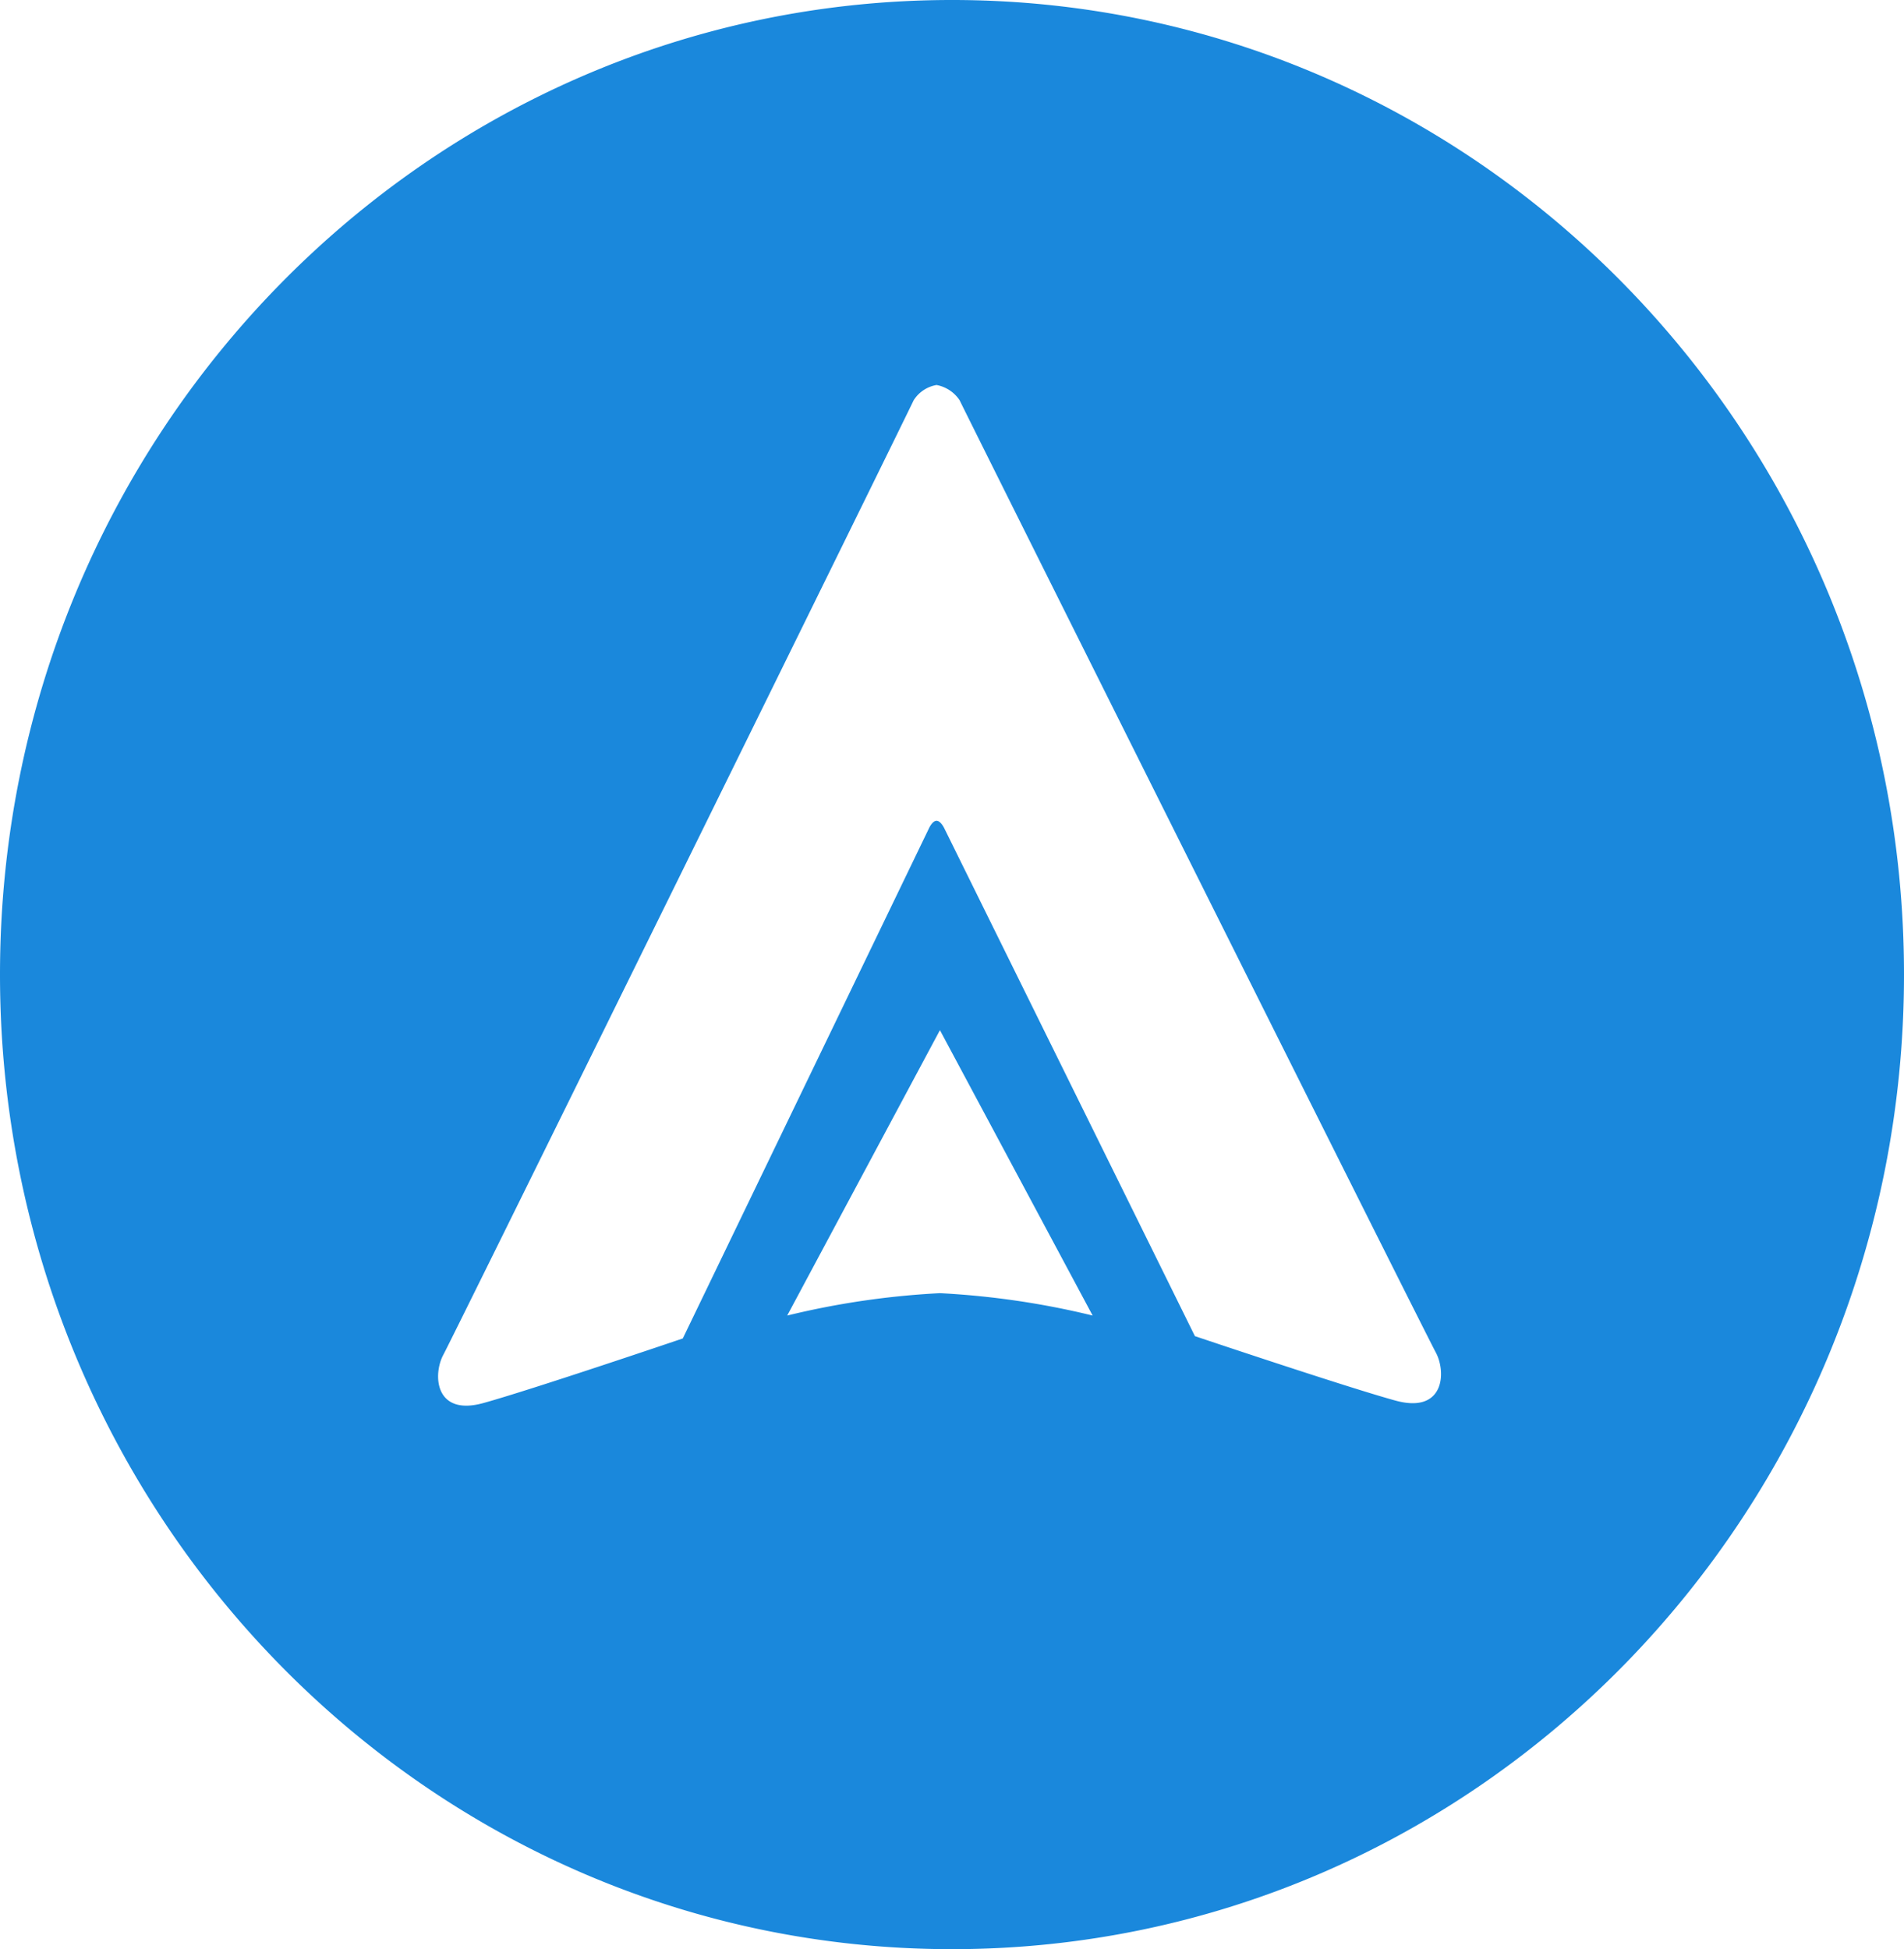 <svg class="svg-logo-northbound" xmlns="http://www.w3.org/2000/svg" style="z-index:1" viewBox="0 0 107.22 109.77">
  <path style="fill: #1a88dc;" d="M100,154.88c-29.61,0-53.61-24.57-53.61-54.88s24-54.88,53.61-54.88S153.61,69.69,153.61,100,129.61,154.88,100,154.88Zm-.68-36.94a46.25,46.25,0,0,1,8.6,1.26l-8.6-16.07-8.6,16.07A46.1,46.1,0,0,1,99.32,117.94Zm27.92,3.33c-.62-1.13-26.49-52.92-26.81-53.61a2,2,0,0,0-1.3-.86,1.91,1.91,0,0,0-1.29.86c-.31.69-25.87,52.61-26.48,53.74s-.48,3.48,2.24,2.73,11.24-3.64,11.24-3.64L98.7,91.77s.19-.43.43-.43.44.43.44.43l14.11,28.59s8.56,2.88,11.3,3.63S127.85,122.4,127.24,121.27Z" transform="translate(-46.39 -45.12)"/>
</svg>
